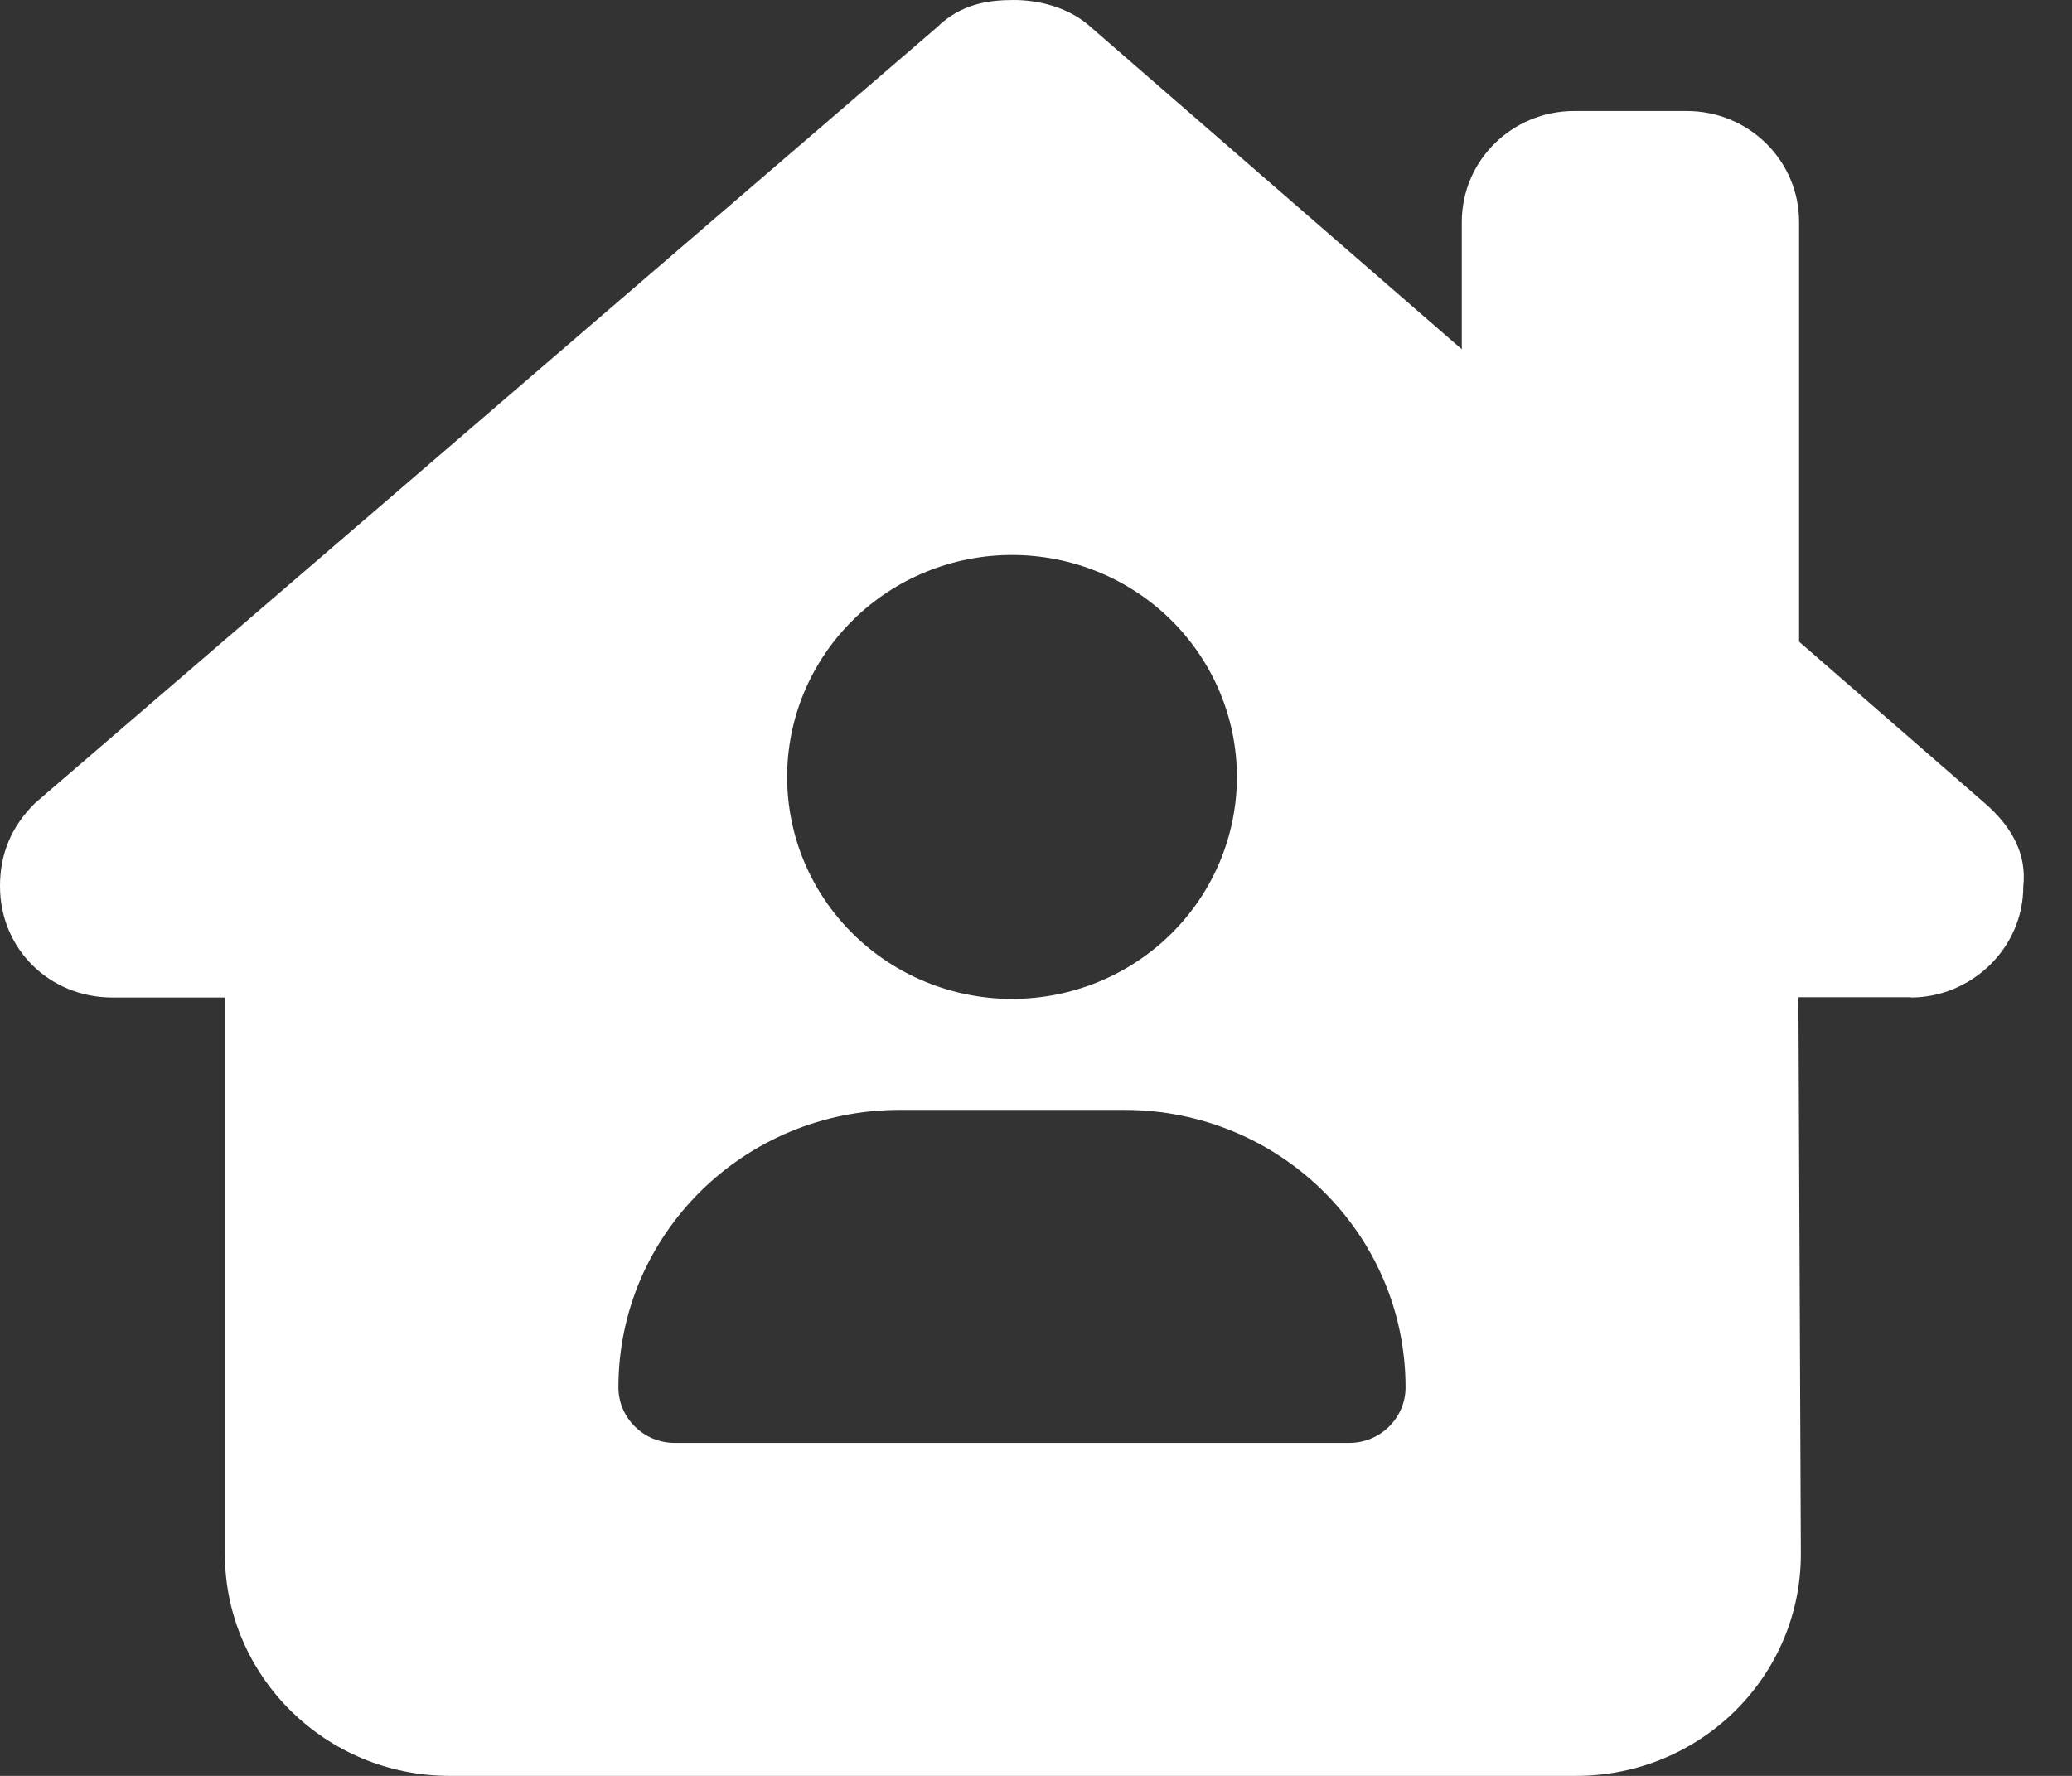 <svg width="28" height="24" viewBox="0 0 28 24" fill="none" xmlns="http://www.w3.org/2000/svg">
<rect x="0" y="0" width="28" height="24" fill="#333333" stroke="none"/>
<path d="M25.822 13.481C26.629 13.481 27.342 12.825 27.342 11.977C27.389 11.555 27.199 11.18 26.819 10.852L24.312 8.672V3C24.312 2.17 23.633 1.5 22.793 1.5H21.273C20.433 1.5 19.754 2.17 19.754 3V4.72L14.697 0.328C14.412 0.094 14.032 0 13.699 0C13.367 0 12.987 0.047 12.655 0.375L0.475 10.852C0.142 11.18 0 11.555 0 11.977C0 12.82 0.665 13.481 1.52 13.481H3.039V21C3.039 22.655 4.402 24 6.078 24H21.297C22.983 24 24.345 22.65 24.336 20.986L24.303 13.477H25.822V13.481ZM13.676 7.5C14.482 7.5 15.255 7.816 15.825 8.379C16.394 8.941 16.715 9.704 16.715 10.5C16.715 11.296 16.394 12.059 15.825 12.621C15.255 13.184 14.482 13.5 13.676 13.5C12.87 13.5 12.097 13.184 11.527 12.621C10.957 12.059 10.637 11.296 10.637 10.5C10.637 9.704 10.957 8.941 11.527 8.379C12.097 7.816 12.87 7.5 13.676 7.5ZM8.357 18.75C8.357 16.678 10.057 15 12.156 15H15.195C17.294 15 18.994 16.678 18.994 18.75C18.994 19.163 18.652 19.5 18.234 19.5H9.117C8.699 19.5 8.357 19.163 8.357 18.75Z" fill="white"/>
</svg>

